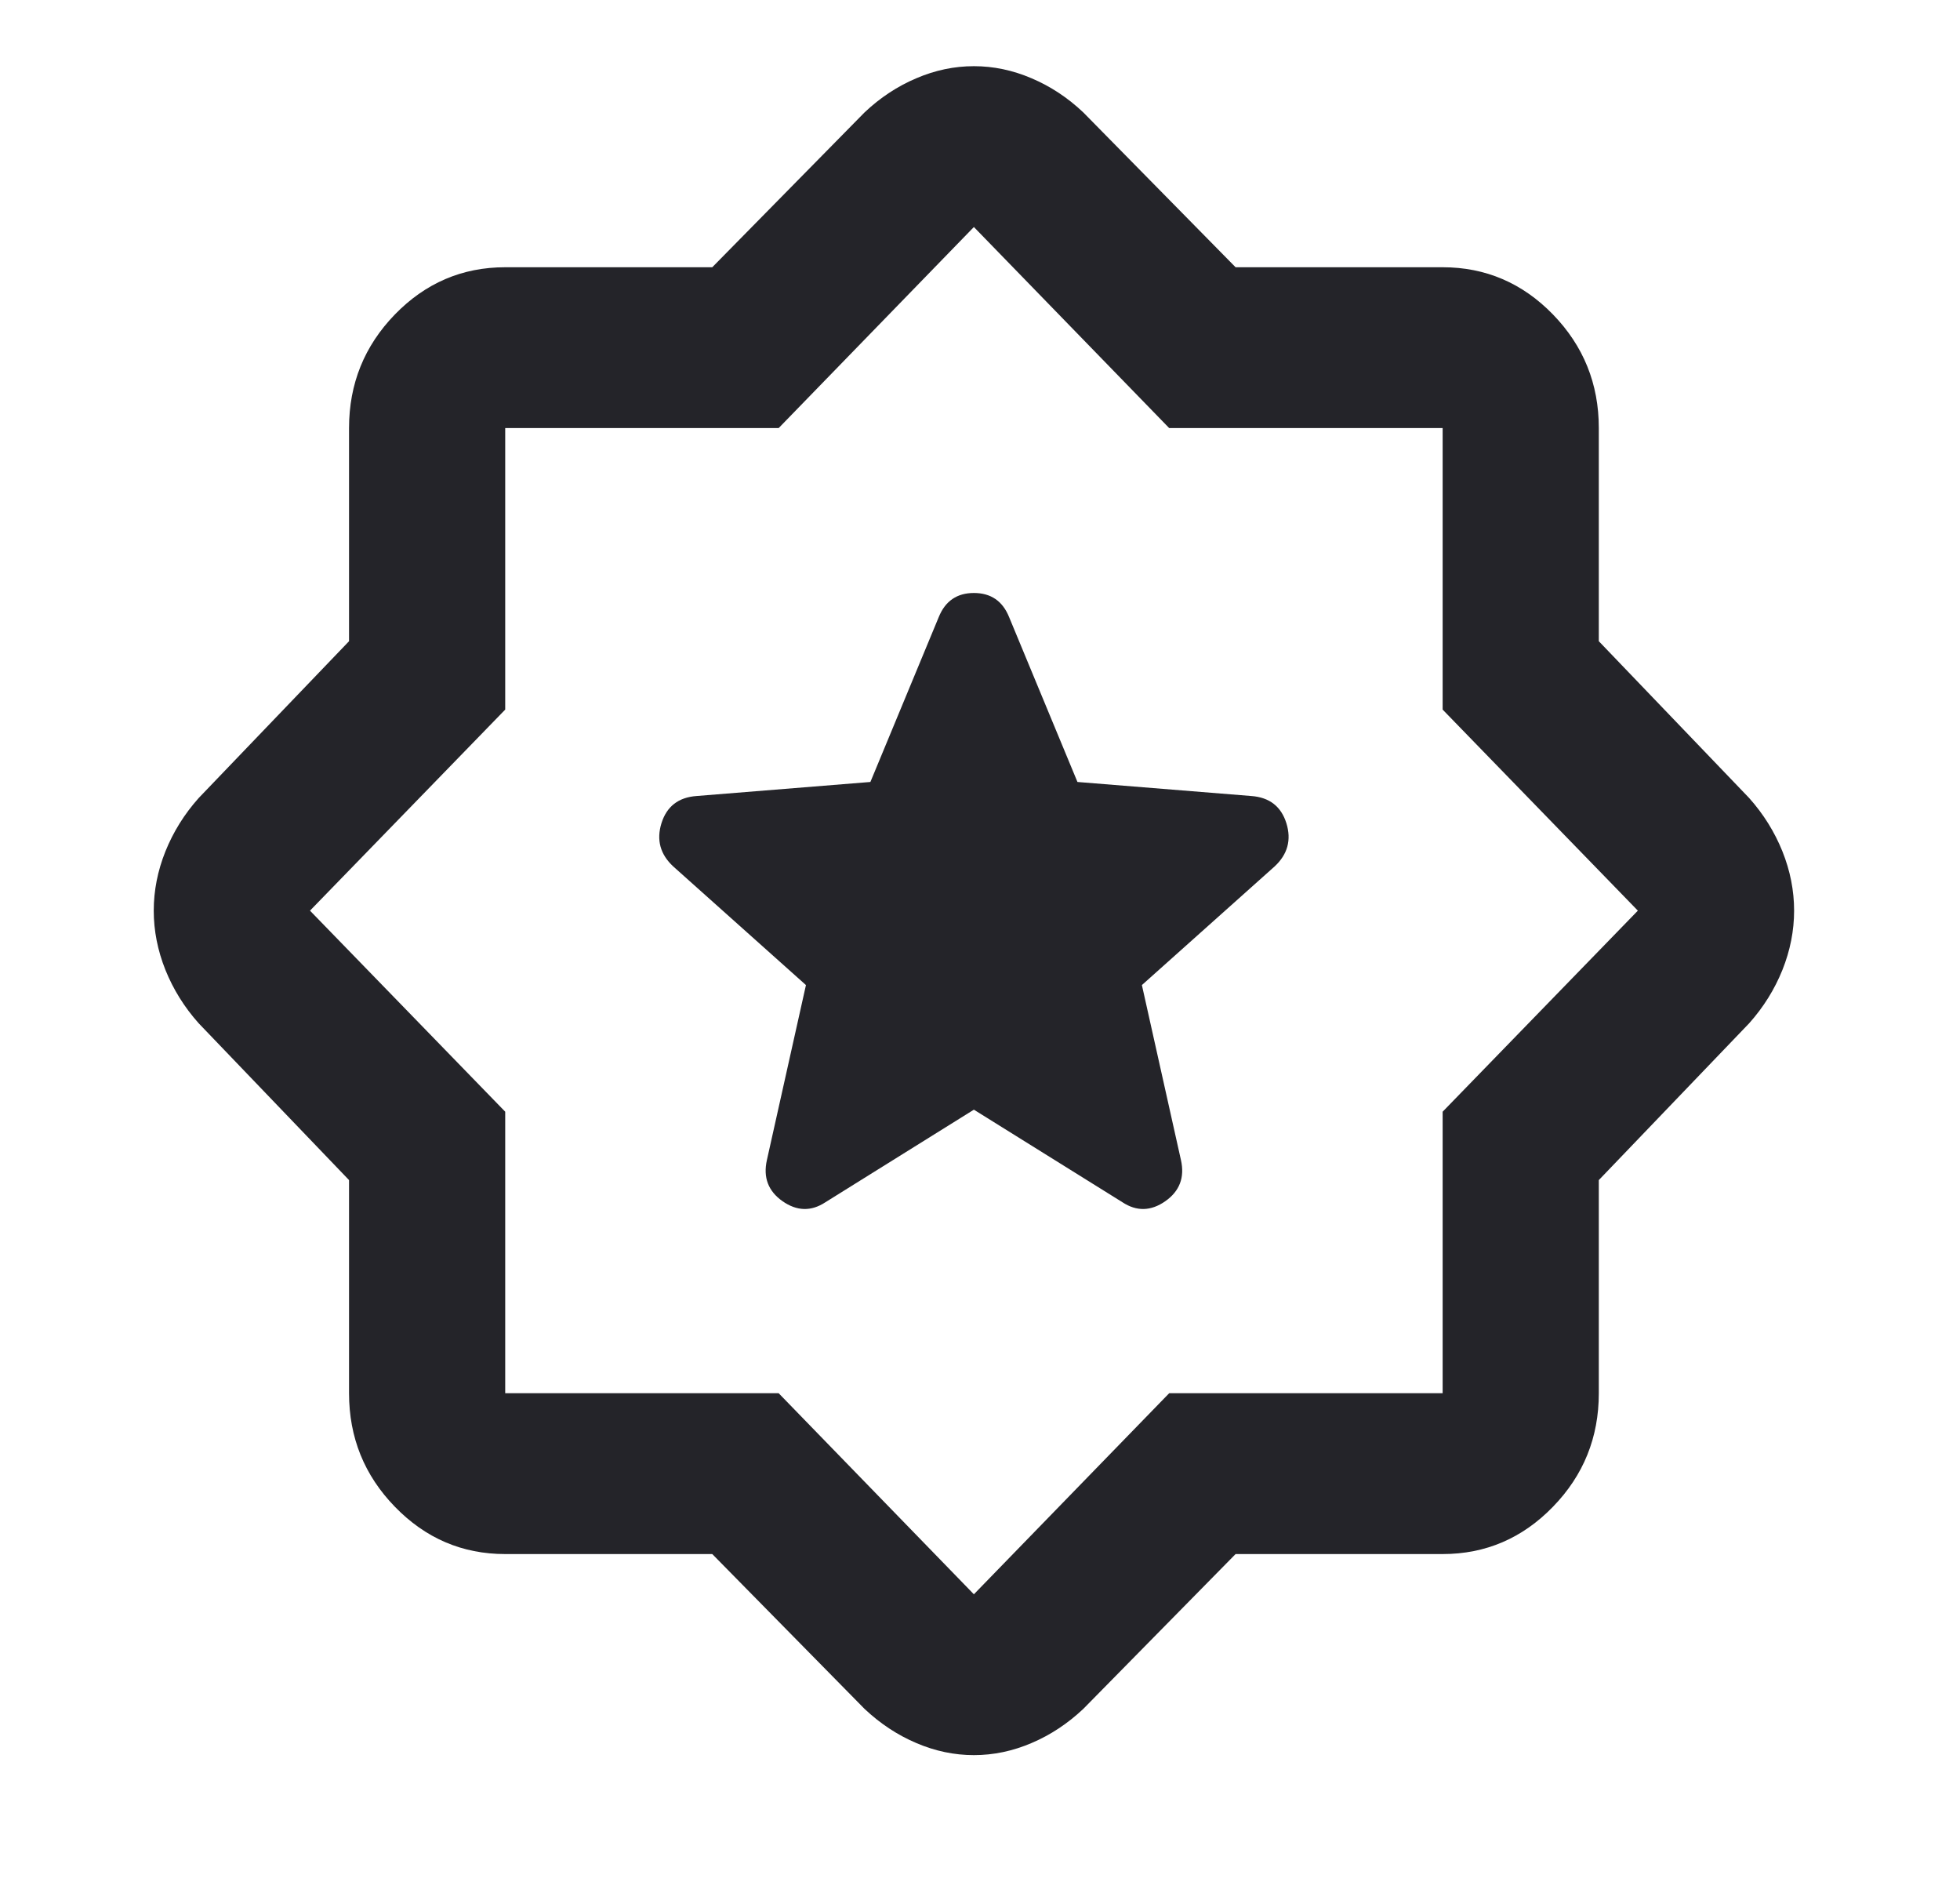 <svg width="25" height="24" viewBox="0 0 25 24" fill="none" xmlns="http://www.w3.org/2000/svg">
<path d="M12.422 14.151L14.316 15.331C14.498 15.451 14.681 15.446 14.864 15.318C15.046 15.19 15.113 15.015 15.063 14.793L14.565 12.562L16.258 11.049C16.424 10.895 16.474 10.711 16.408 10.498C16.341 10.284 16.192 10.168 15.96 10.151L13.743 9.972L12.871 7.869C12.788 7.664 12.638 7.562 12.422 7.562C12.207 7.562 12.057 7.664 11.974 7.869L11.102 9.972L8.885 10.151C8.653 10.168 8.504 10.284 8.437 10.498C8.371 10.711 8.421 10.895 8.587 11.049L10.28 12.562L9.782 14.793C9.732 15.015 9.799 15.19 9.981 15.318C10.164 15.446 10.347 15.451 10.529 15.331L12.422 14.151ZM9.085 19.818H6.444C5.896 19.818 5.427 19.617 5.037 19.215C4.647 18.814 4.452 18.331 4.452 17.767V15.049L2.534 13.049C2.351 12.844 2.21 12.617 2.11 12.369C2.011 12.121 1.961 11.869 1.961 11.613C1.961 11.357 2.011 11.104 2.11 10.857C2.21 10.609 2.351 10.382 2.534 10.177L4.452 8.177V5.459C4.452 4.895 4.647 4.412 5.037 4.01C5.427 3.609 5.896 3.408 6.444 3.408H9.085L11.028 1.433C11.227 1.245 11.447 1.1 11.688 0.998C11.928 0.895 12.173 0.844 12.422 0.844C12.672 0.844 12.916 0.895 13.157 0.998C13.398 1.1 13.618 1.245 13.817 1.433L15.76 3.408H18.401C18.948 3.408 19.418 3.609 19.808 4.01C20.198 4.412 20.393 4.895 20.393 5.459V8.177L22.311 10.177C22.494 10.382 22.635 10.609 22.735 10.857C22.834 11.104 22.884 11.357 22.884 11.613C22.884 11.869 22.834 12.121 22.735 12.369C22.635 12.617 22.494 12.844 22.311 13.049L20.393 15.049V17.767C20.393 18.331 20.198 18.814 19.808 19.215C19.418 19.617 18.948 19.818 18.401 19.818H15.76L13.817 21.793C13.618 21.98 13.398 22.126 13.157 22.228C12.916 22.331 12.672 22.382 12.422 22.382C12.173 22.382 11.928 22.331 11.688 22.228C11.447 22.126 11.227 21.98 11.028 21.793L9.085 19.818ZM9.932 17.767L12.422 20.331L14.913 17.767H18.401V14.177L20.891 11.613L18.401 9.049V5.459H14.913L12.422 2.895L9.932 5.459H6.444V9.049L3.954 11.613L6.444 14.177V17.767H9.932Z" fill="#242429"/>
</svg>
